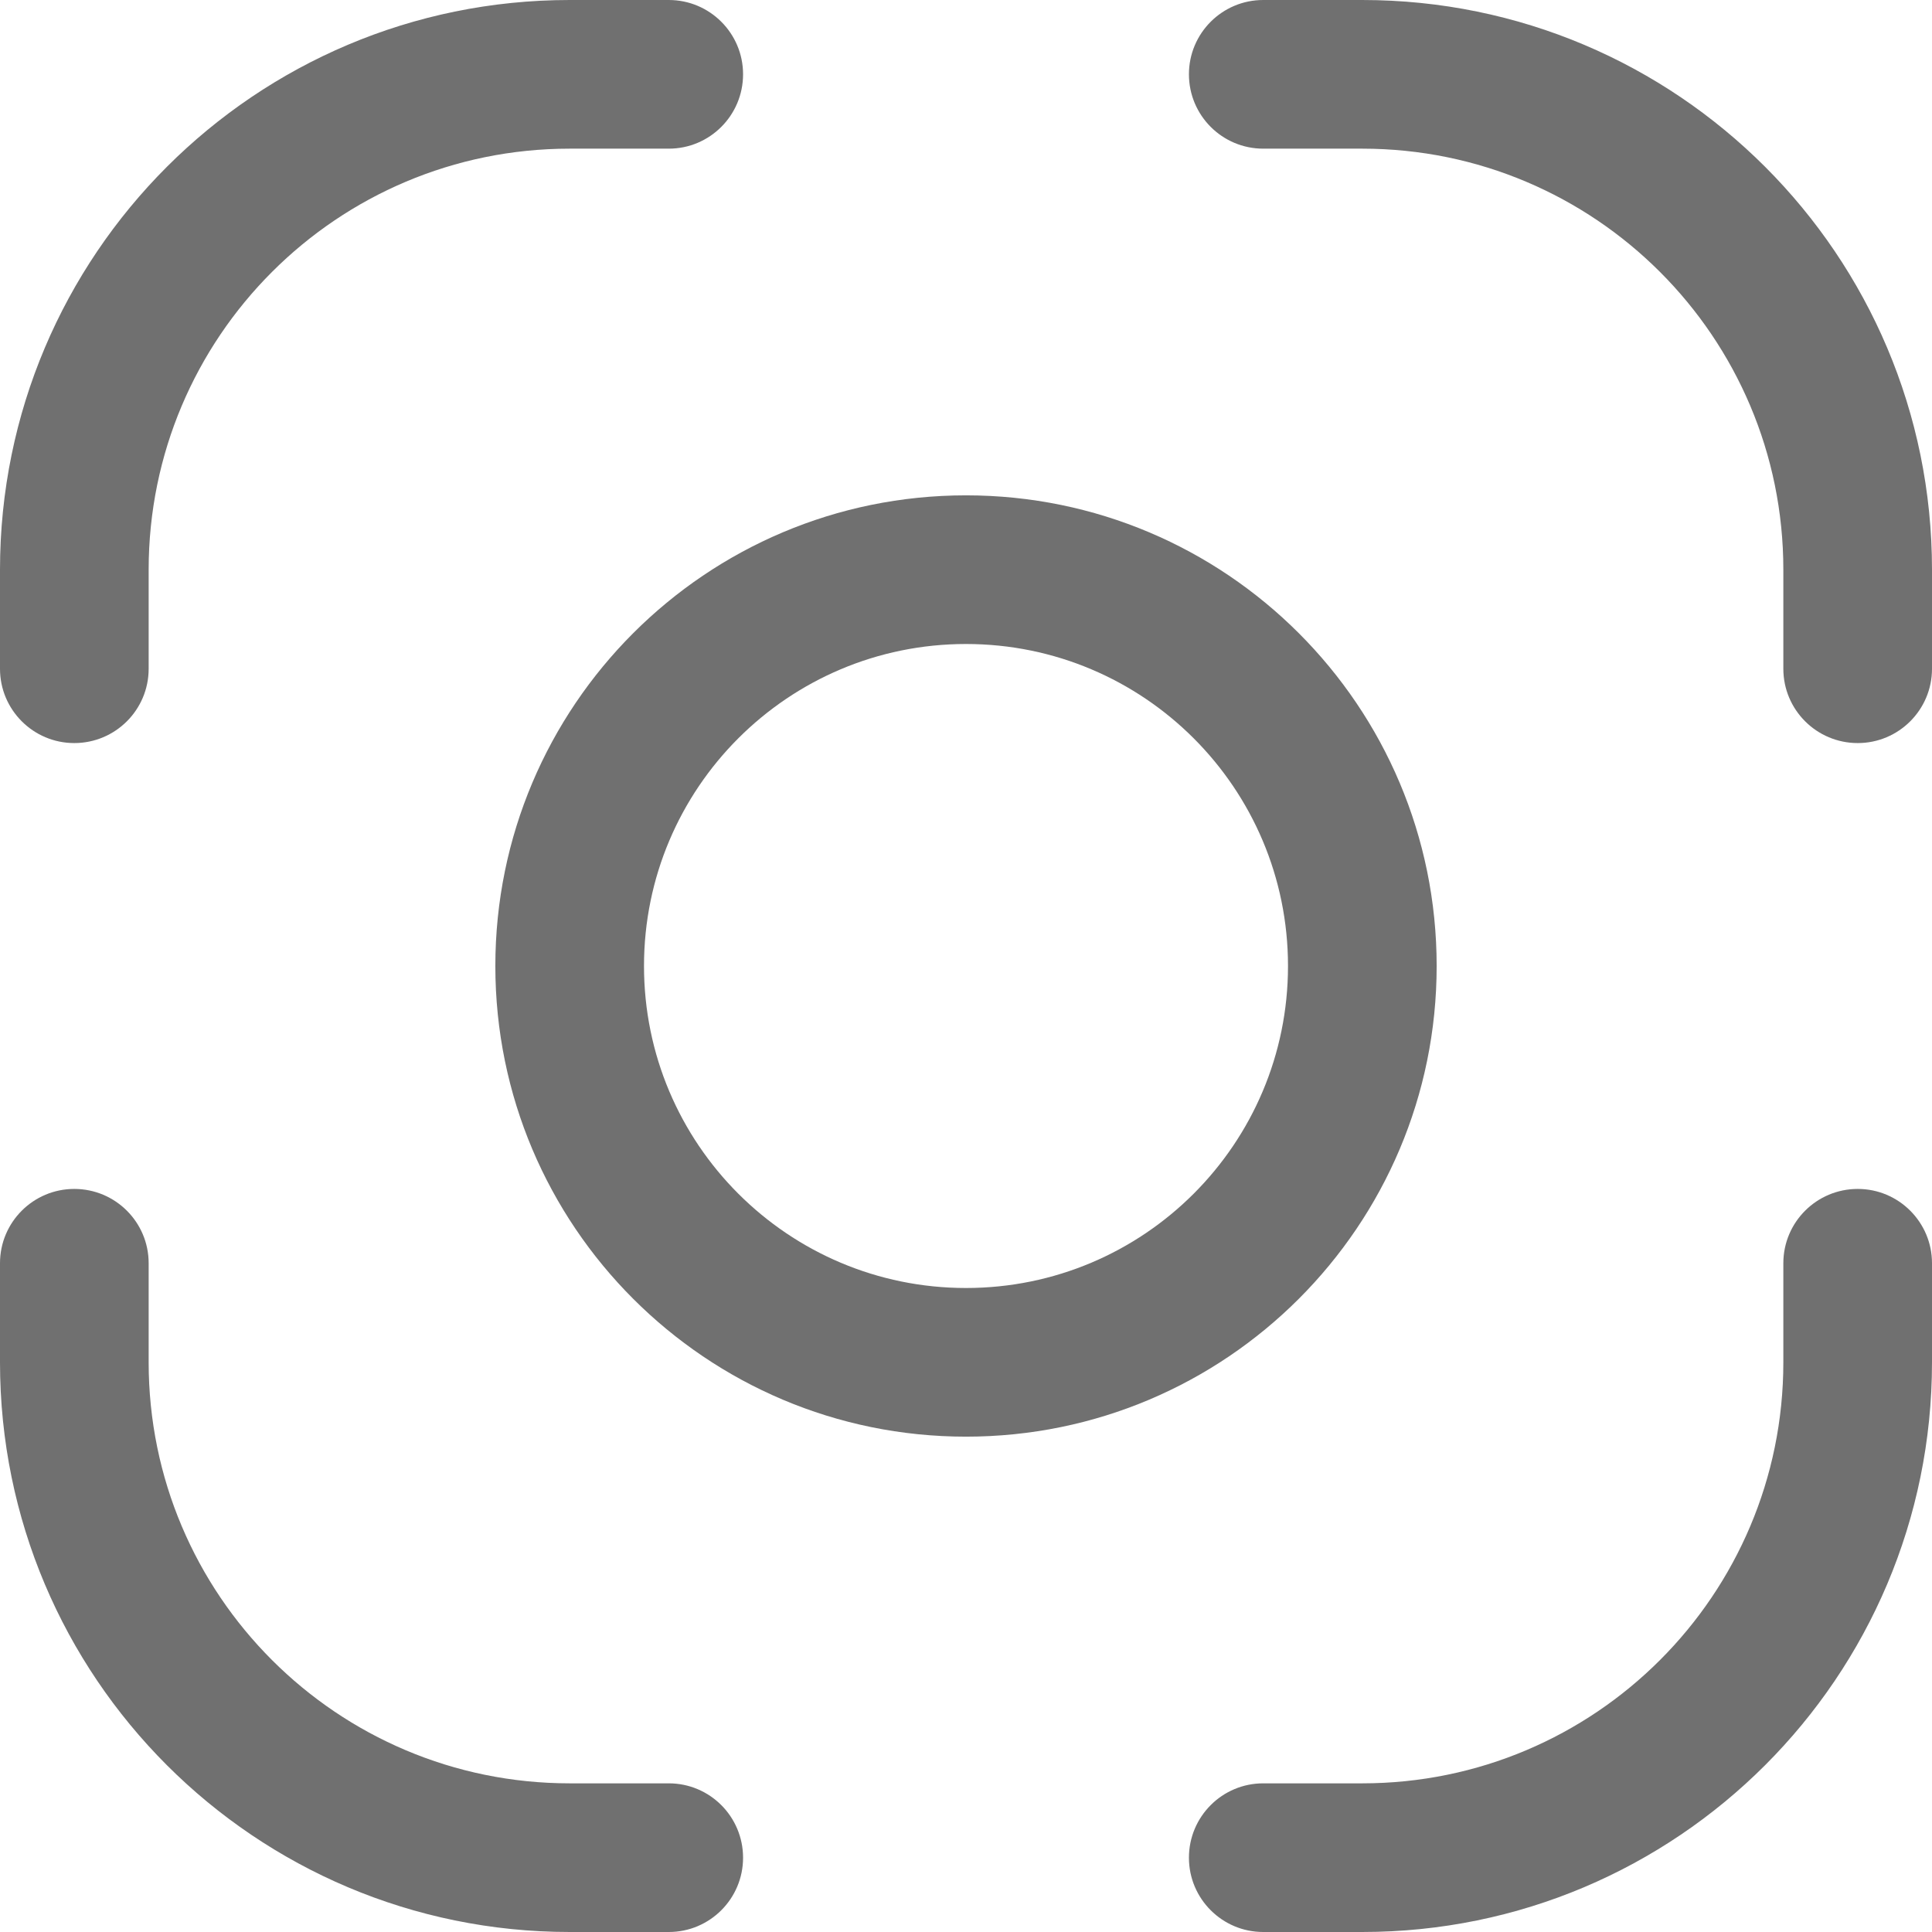 <svg width="18" height="18" viewBox="0 0 18 18" fill="none" xmlns="http://www.w3.org/2000/svg">
<path d="M11.769 0C11.387 0 11.077 0.31 11.077 0.692C11.077 1.075 11.387 1.385 11.769 1.385H12.692C14.859 1.385 16.615 3.141 16.615 5.308V6.231C16.615 6.613 16.925 6.923 17.308 6.923C17.69 6.923 18 6.613 18 6.231V5.308C18 2.376 15.624 0 12.692 0H11.769Z" fill="#707070"/>
<path d="M5.308 0C2.376 0 0 2.376 0 5.308V6.231C0 6.613 0.31 6.923 0.692 6.923C1.075 6.923 1.385 6.613 1.385 6.231V5.308C1.385 3.141 3.141 1.385 5.308 1.385H6.231C6.613 1.385 6.923 1.075 6.923 0.692C6.923 0.31 6.613 0 6.231 0H5.308Z" fill="#707070"/>
<path fill-rule="evenodd" clip-rule="evenodd" d="M9 4.615C6.578 4.615 4.615 6.578 4.615 9C4.615 11.422 6.578 13.385 9 13.385C11.422 13.385 13.385 11.422 13.385 9C13.385 6.578 11.422 4.615 9 4.615ZM6 9C6 7.343 7.343 6 9 6C10.657 6 12 7.343 12 9C12 10.657 10.657 12 9 12C7.343 12 6 10.657 6 9Z" fill="#707070"/>
<path d="M1.385 11.769C1.385 11.387 1.075 11.077 0.692 11.077C0.31 11.077 0 11.387 0 11.769V12.692C0 15.624 2.376 18 5.308 18H6.231C6.613 18 6.923 17.69 6.923 17.308C6.923 16.925 6.613 16.615 6.231 16.615H5.308C3.141 16.615 1.385 14.859 1.385 12.692V11.769Z" fill="#707070"/>
<path d="M18 11.769C18 11.387 17.69 11.077 17.308 11.077C16.925 11.077 16.615 11.387 16.615 11.769V12.692C16.615 14.859 14.859 16.615 12.692 16.615H11.769C11.387 16.615 11.077 16.925 11.077 17.308C11.077 17.69 11.387 18 11.769 18H12.692C15.624 18 18 15.624 18 12.692V11.769Z" fill="#707070"/>
</svg>
